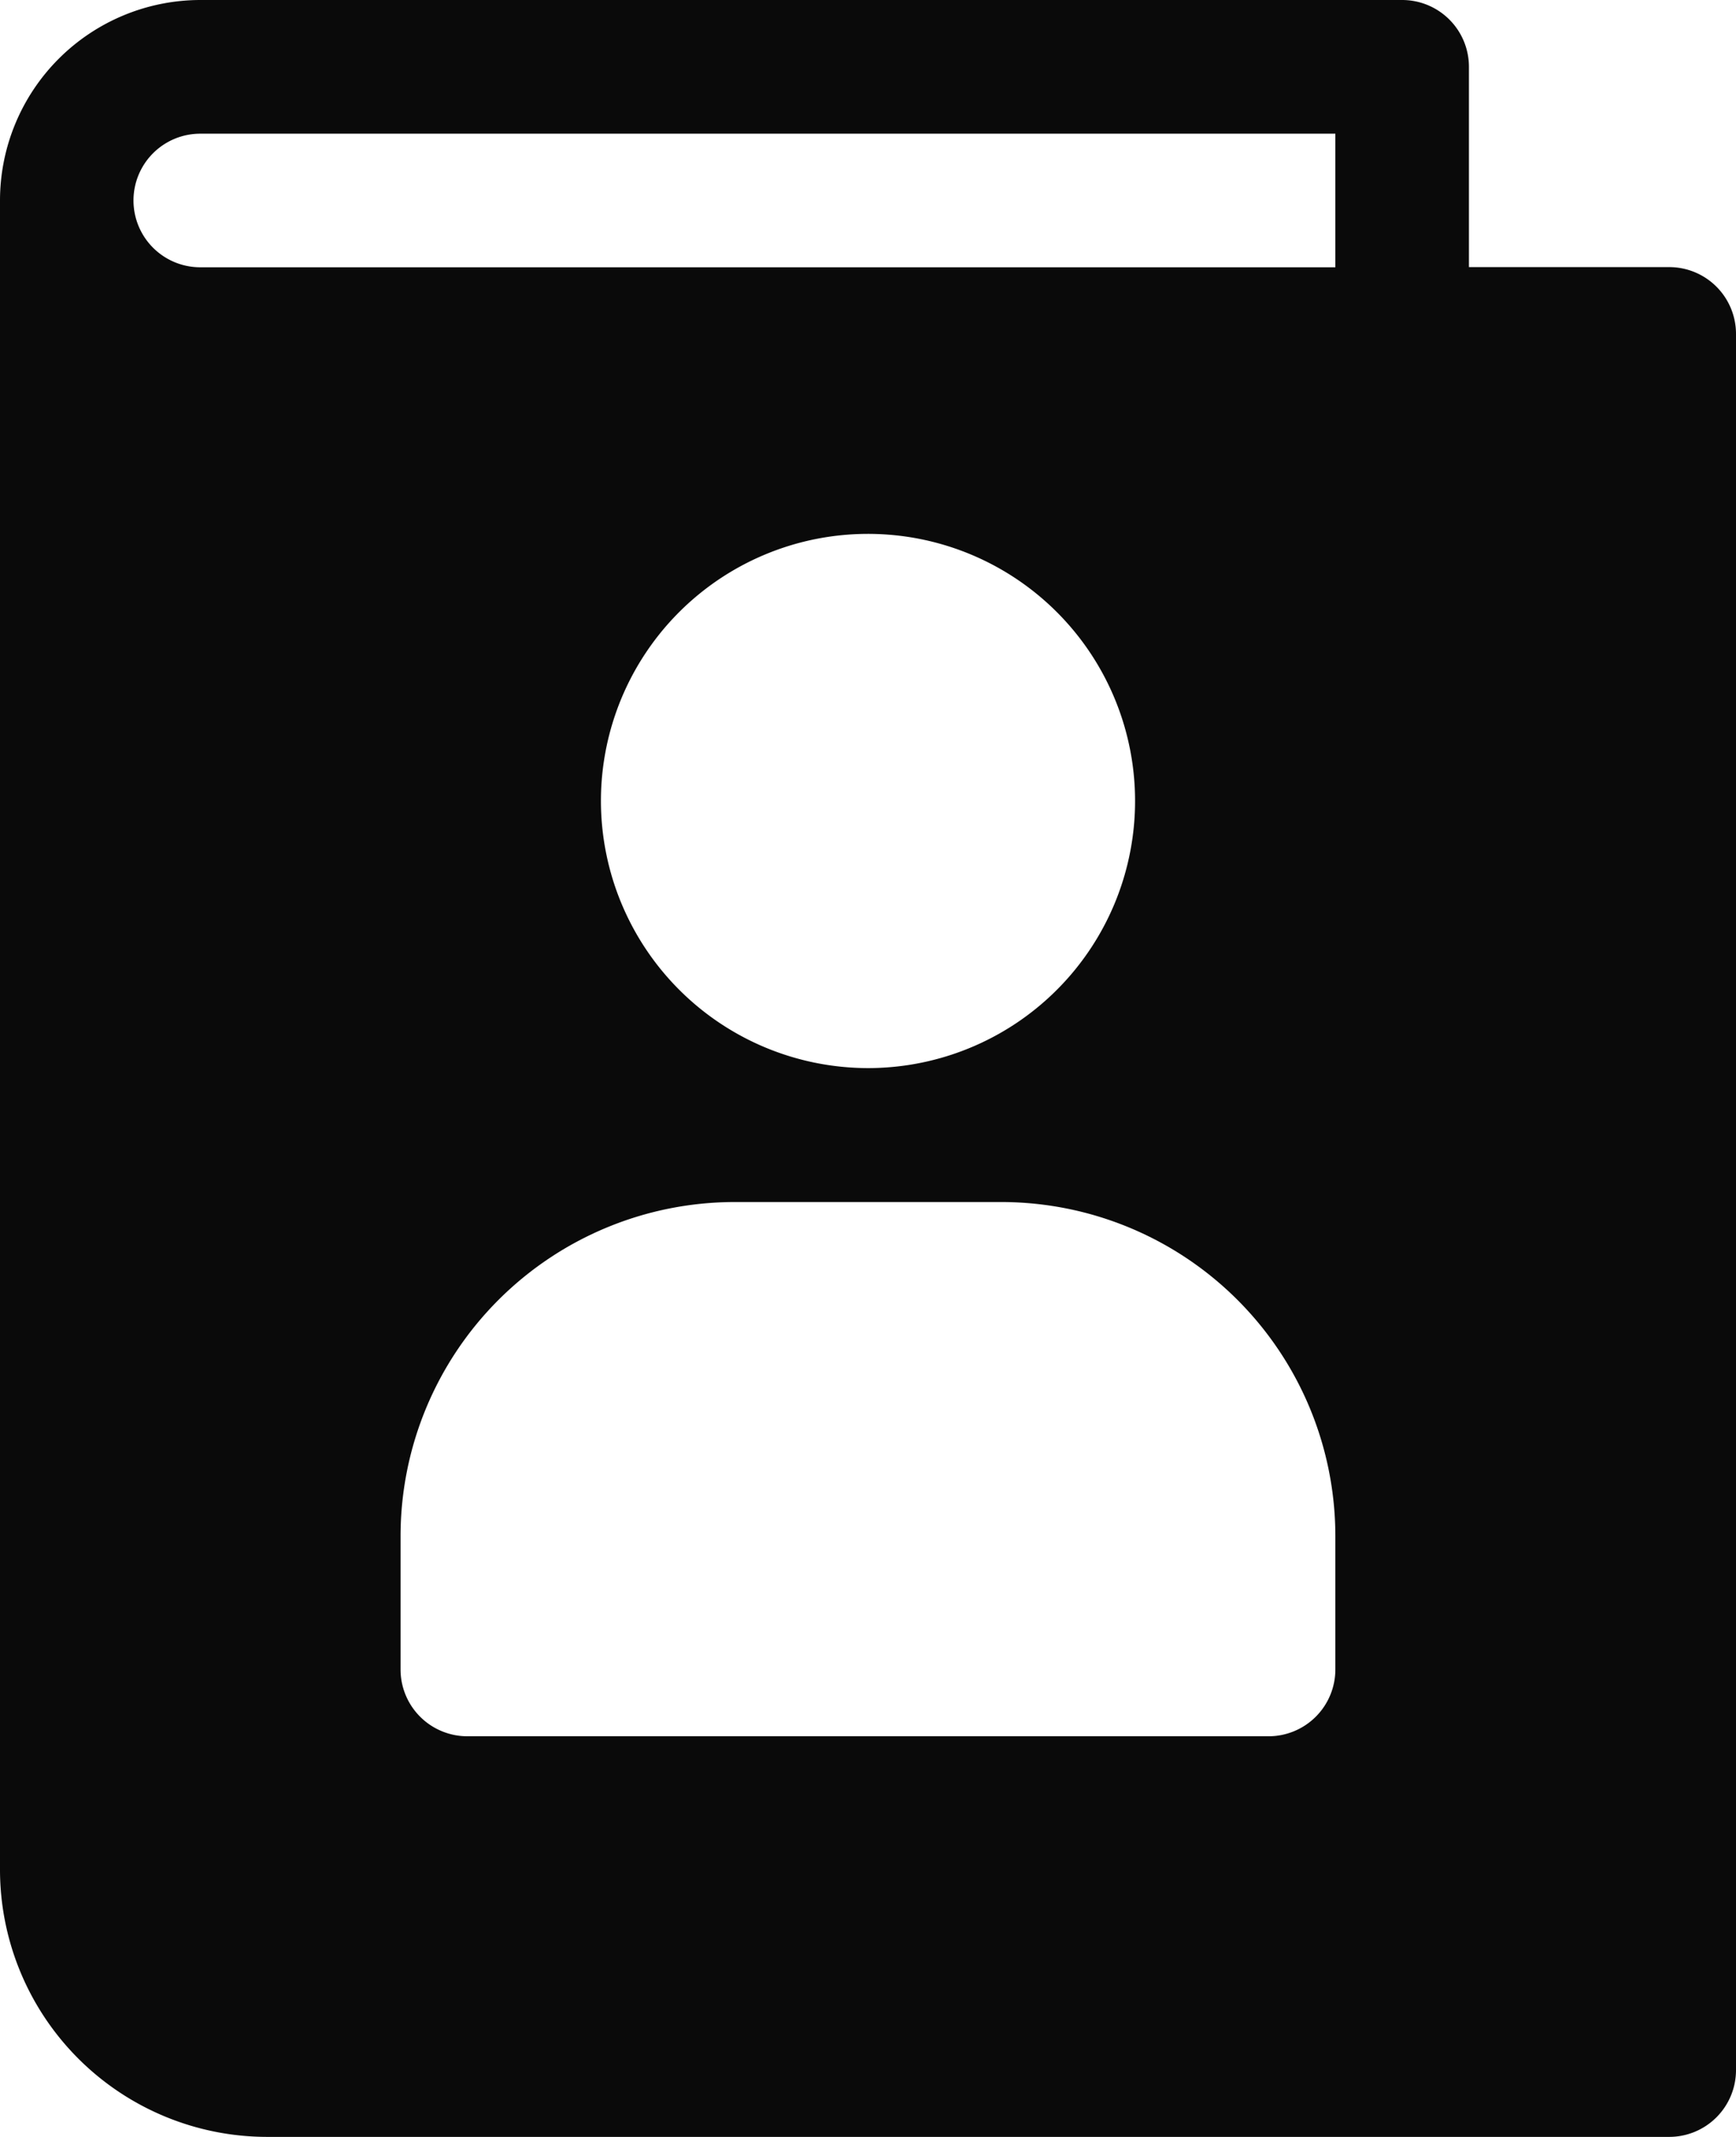 <svg xmlns="http://www.w3.org/2000/svg" width="19.832" height="24.408" viewBox="0 0 19.832 24.408"><g transform="translate(-48)"><g transform="translate(48)"><path d="M67.069,3.051H64.781V.763A.763.763,0,0,0,64.018,0H50.288A2.291,2.291,0,0,0,48,2.288V21.357a3.054,3.054,0,0,0,3.051,3.051H67.069a.763.763,0,0,0,.763-.763V3.814A.763.763,0,0,0,67.069,3.051ZM63.255,19.069a.763.763,0,0,1-.763.763H53.339a.763.763,0,0,1-.763-.763V17.544A3.818,3.818,0,0,1,56.39,13.73h3.051a3.817,3.817,0,0,1,3.814,3.814Zm-8.39-9.916A3.051,3.051,0,1,1,57.916,12.2,3.054,3.054,0,0,1,54.865,9.153Zm8.39-6.1H50.288a.763.763,0,1,1,0-1.526H63.255Z" transform="translate(-48)" fill="#0a0a0a"/></g></g></svg>